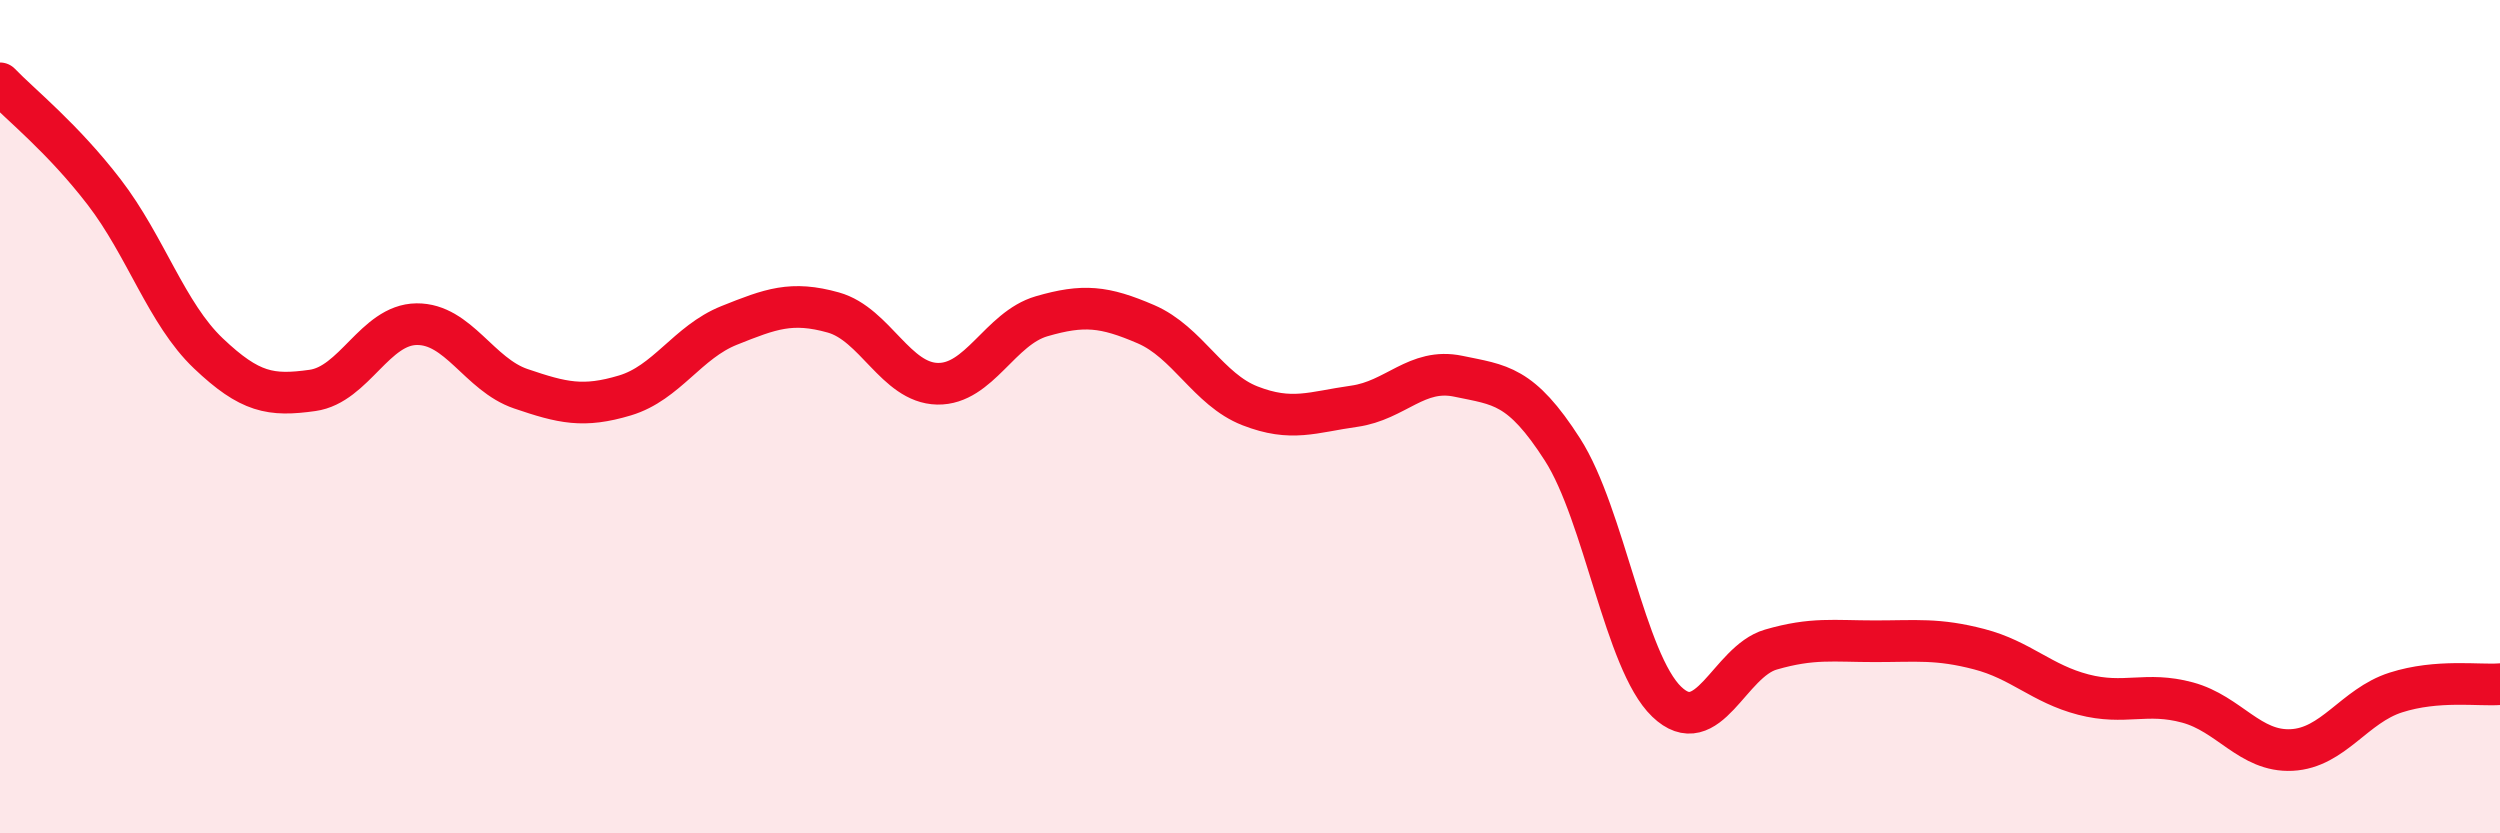 
    <svg width="60" height="20" viewBox="0 0 60 20" xmlns="http://www.w3.org/2000/svg">
      <path
        d="M 0,2 C 0.5,2.52 1.5,3.31 2.5,4.61 C 3.5,5.91 4,7.53 5,8.48 C 6,9.43 6.5,9.51 7.5,9.37 C 8.5,9.23 9,7.79 10,7.78 C 11,7.77 11.5,8.99 12.5,9.33 C 13.5,9.67 14,9.79 15,9.49 C 16,9.19 16.5,8.21 17.5,7.81 C 18.5,7.41 19,7.22 20,7.5 C 21,7.78 21.5,9.19 22.5,9.21 C 23.5,9.23 24,7.88 25,7.59 C 26,7.3 26.5,7.35 27.5,7.78 C 28.5,8.21 29,9.35 30,9.74 C 31,10.13 31.5,9.89 32.5,9.75 C 33.5,9.61 34,8.82 35,9.03 C 36,9.24 36.5,9.23 37.5,10.79 C 38.5,12.35 39,15.88 40,16.84 C 41,17.8 41.5,15.88 42.5,15.59 C 43.5,15.3 44,15.39 45,15.39 C 46,15.39 46.5,15.32 47.5,15.58 C 48.5,15.84 49,16.41 50,16.67 C 51,16.93 51.5,16.59 52.5,16.86 C 53.5,17.13 54,18.05 55,18 C 56,17.95 56.5,16.94 57.5,16.62 C 58.5,16.3 59.5,16.46 60,16.42L60 20L0 20Z"
        fill="#EB0A25"
        opacity="0.1"
        stroke-linecap="round"
        stroke-linejoin="round"
      />
      <path
        d="M 0,2 C 0.5,2.52 1.5,3.31 2.5,4.61 C 3.5,5.91 4,7.53 5,8.48 C 6,9.43 6.5,9.51 7.5,9.37 C 8.5,9.23 9,7.79 10,7.78 C 11,7.77 11.5,8.99 12.5,9.33 C 13.5,9.67 14,9.79 15,9.49 C 16,9.19 16.5,8.21 17.5,7.81 C 18.5,7.41 19,7.22 20,7.5 C 21,7.78 21.5,9.19 22.5,9.21 C 23.5,9.23 24,7.88 25,7.59 C 26,7.3 26.5,7.35 27.5,7.78 C 28.5,8.21 29,9.35 30,9.74 C 31,10.13 31.5,9.89 32.5,9.75 C 33.5,9.61 34,8.82 35,9.03 C 36,9.24 36.5,9.23 37.5,10.79 C 38.5,12.35 39,15.88 40,16.84 C 41,17.8 41.5,15.88 42.5,15.59 C 43.5,15.3 44,15.39 45,15.39 C 46,15.39 46.5,15.32 47.5,15.58 C 48.5,15.84 49,16.41 50,16.67 C 51,16.93 51.5,16.59 52.5,16.86 C 53.5,17.13 54,18.05 55,18 C 56,17.95 56.5,16.94 57.5,16.62 C 58.5,16.3 59.5,16.46 60,16.42"
        stroke="#EB0A25"
        stroke-width="1"
        fill="none"
        stroke-linecap="round"
        stroke-linejoin="round"
      />
    </svg>
  